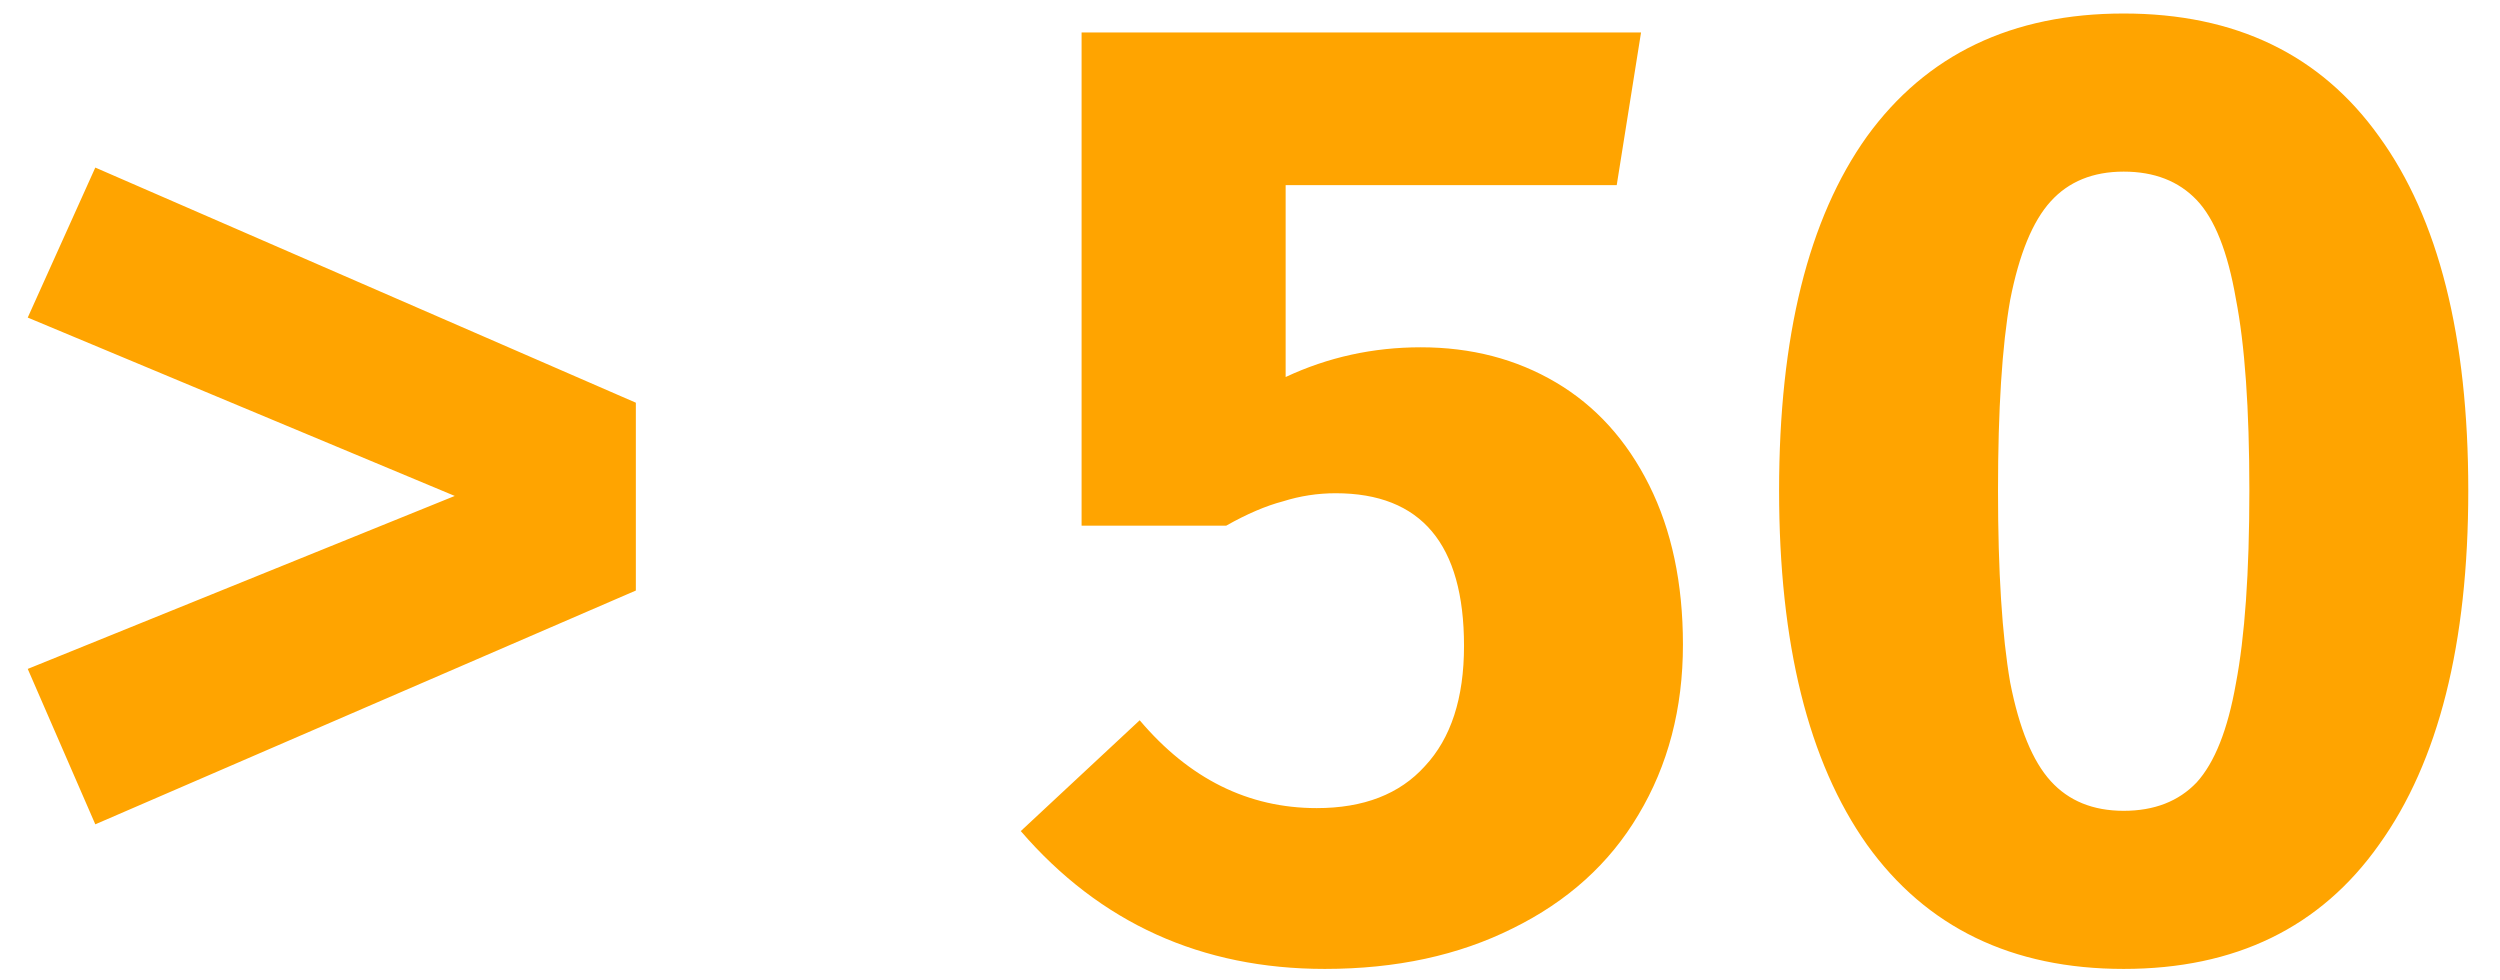 <svg width="74" height="29" viewBox="0 0 74 29" fill="none" xmlns="http://www.w3.org/2000/svg">
<path d="M2.821 4.96L18.821 11.92V17.48L2.821 24.4L0.821 19.8L13.461 14.68L0.821 9.4L2.821 4.96ZM47.855 5.48H38.055V11.16C39.309 10.573 40.642 10.28 42.055 10.28C43.549 10.28 44.882 10.627 46.055 11.32C47.229 12.013 48.149 13.027 48.815 14.36C49.482 15.693 49.815 17.267 49.815 19.08C49.815 20.973 49.375 22.653 48.495 24.12C47.642 25.56 46.402 26.68 44.775 27.48C43.175 28.28 41.322 28.68 39.215 28.68C35.562 28.68 32.562 27.32 30.215 24.6L33.735 21.32C35.202 23.053 36.949 23.92 38.975 23.92C40.362 23.92 41.429 23.507 42.175 22.68C42.949 21.853 43.335 20.667 43.335 19.12C43.335 16.107 42.069 14.6 39.535 14.6C39.002 14.6 38.482 14.68 37.975 14.84C37.469 14.973 36.909 15.213 36.295 15.56H32.015V0.96H48.575L47.855 5.48ZM62.861 0.4C66.167 0.4 68.687 1.613 70.421 4.04C72.181 6.467 73.061 9.96 73.061 14.52C73.061 19.053 72.181 22.547 70.421 25C68.687 27.453 66.167 28.68 62.861 28.68C59.554 28.68 57.021 27.453 55.261 25C53.527 22.547 52.661 19.053 52.661 14.52C52.661 9.96 53.527 6.467 55.261 4.04C57.021 1.613 59.554 0.4 62.861 0.4ZM62.861 5.08C61.954 5.08 61.234 5.373 60.701 5.96C60.167 6.547 59.767 7.52 59.501 8.88C59.261 10.24 59.141 12.12 59.141 14.52C59.141 16.92 59.261 18.813 59.501 20.2C59.767 21.56 60.167 22.533 60.701 23.12C61.234 23.707 61.954 24 62.861 24C63.767 24 64.487 23.72 65.021 23.16C65.554 22.573 65.941 21.6 66.181 20.24C66.447 18.853 66.581 16.947 66.581 14.52C66.581 12.093 66.447 10.2 66.181 8.84C65.941 7.453 65.554 6.48 65.021 5.92C64.487 5.36 63.767 5.08 62.861 5.08Z" fill="#FFA400"/>
</svg>

